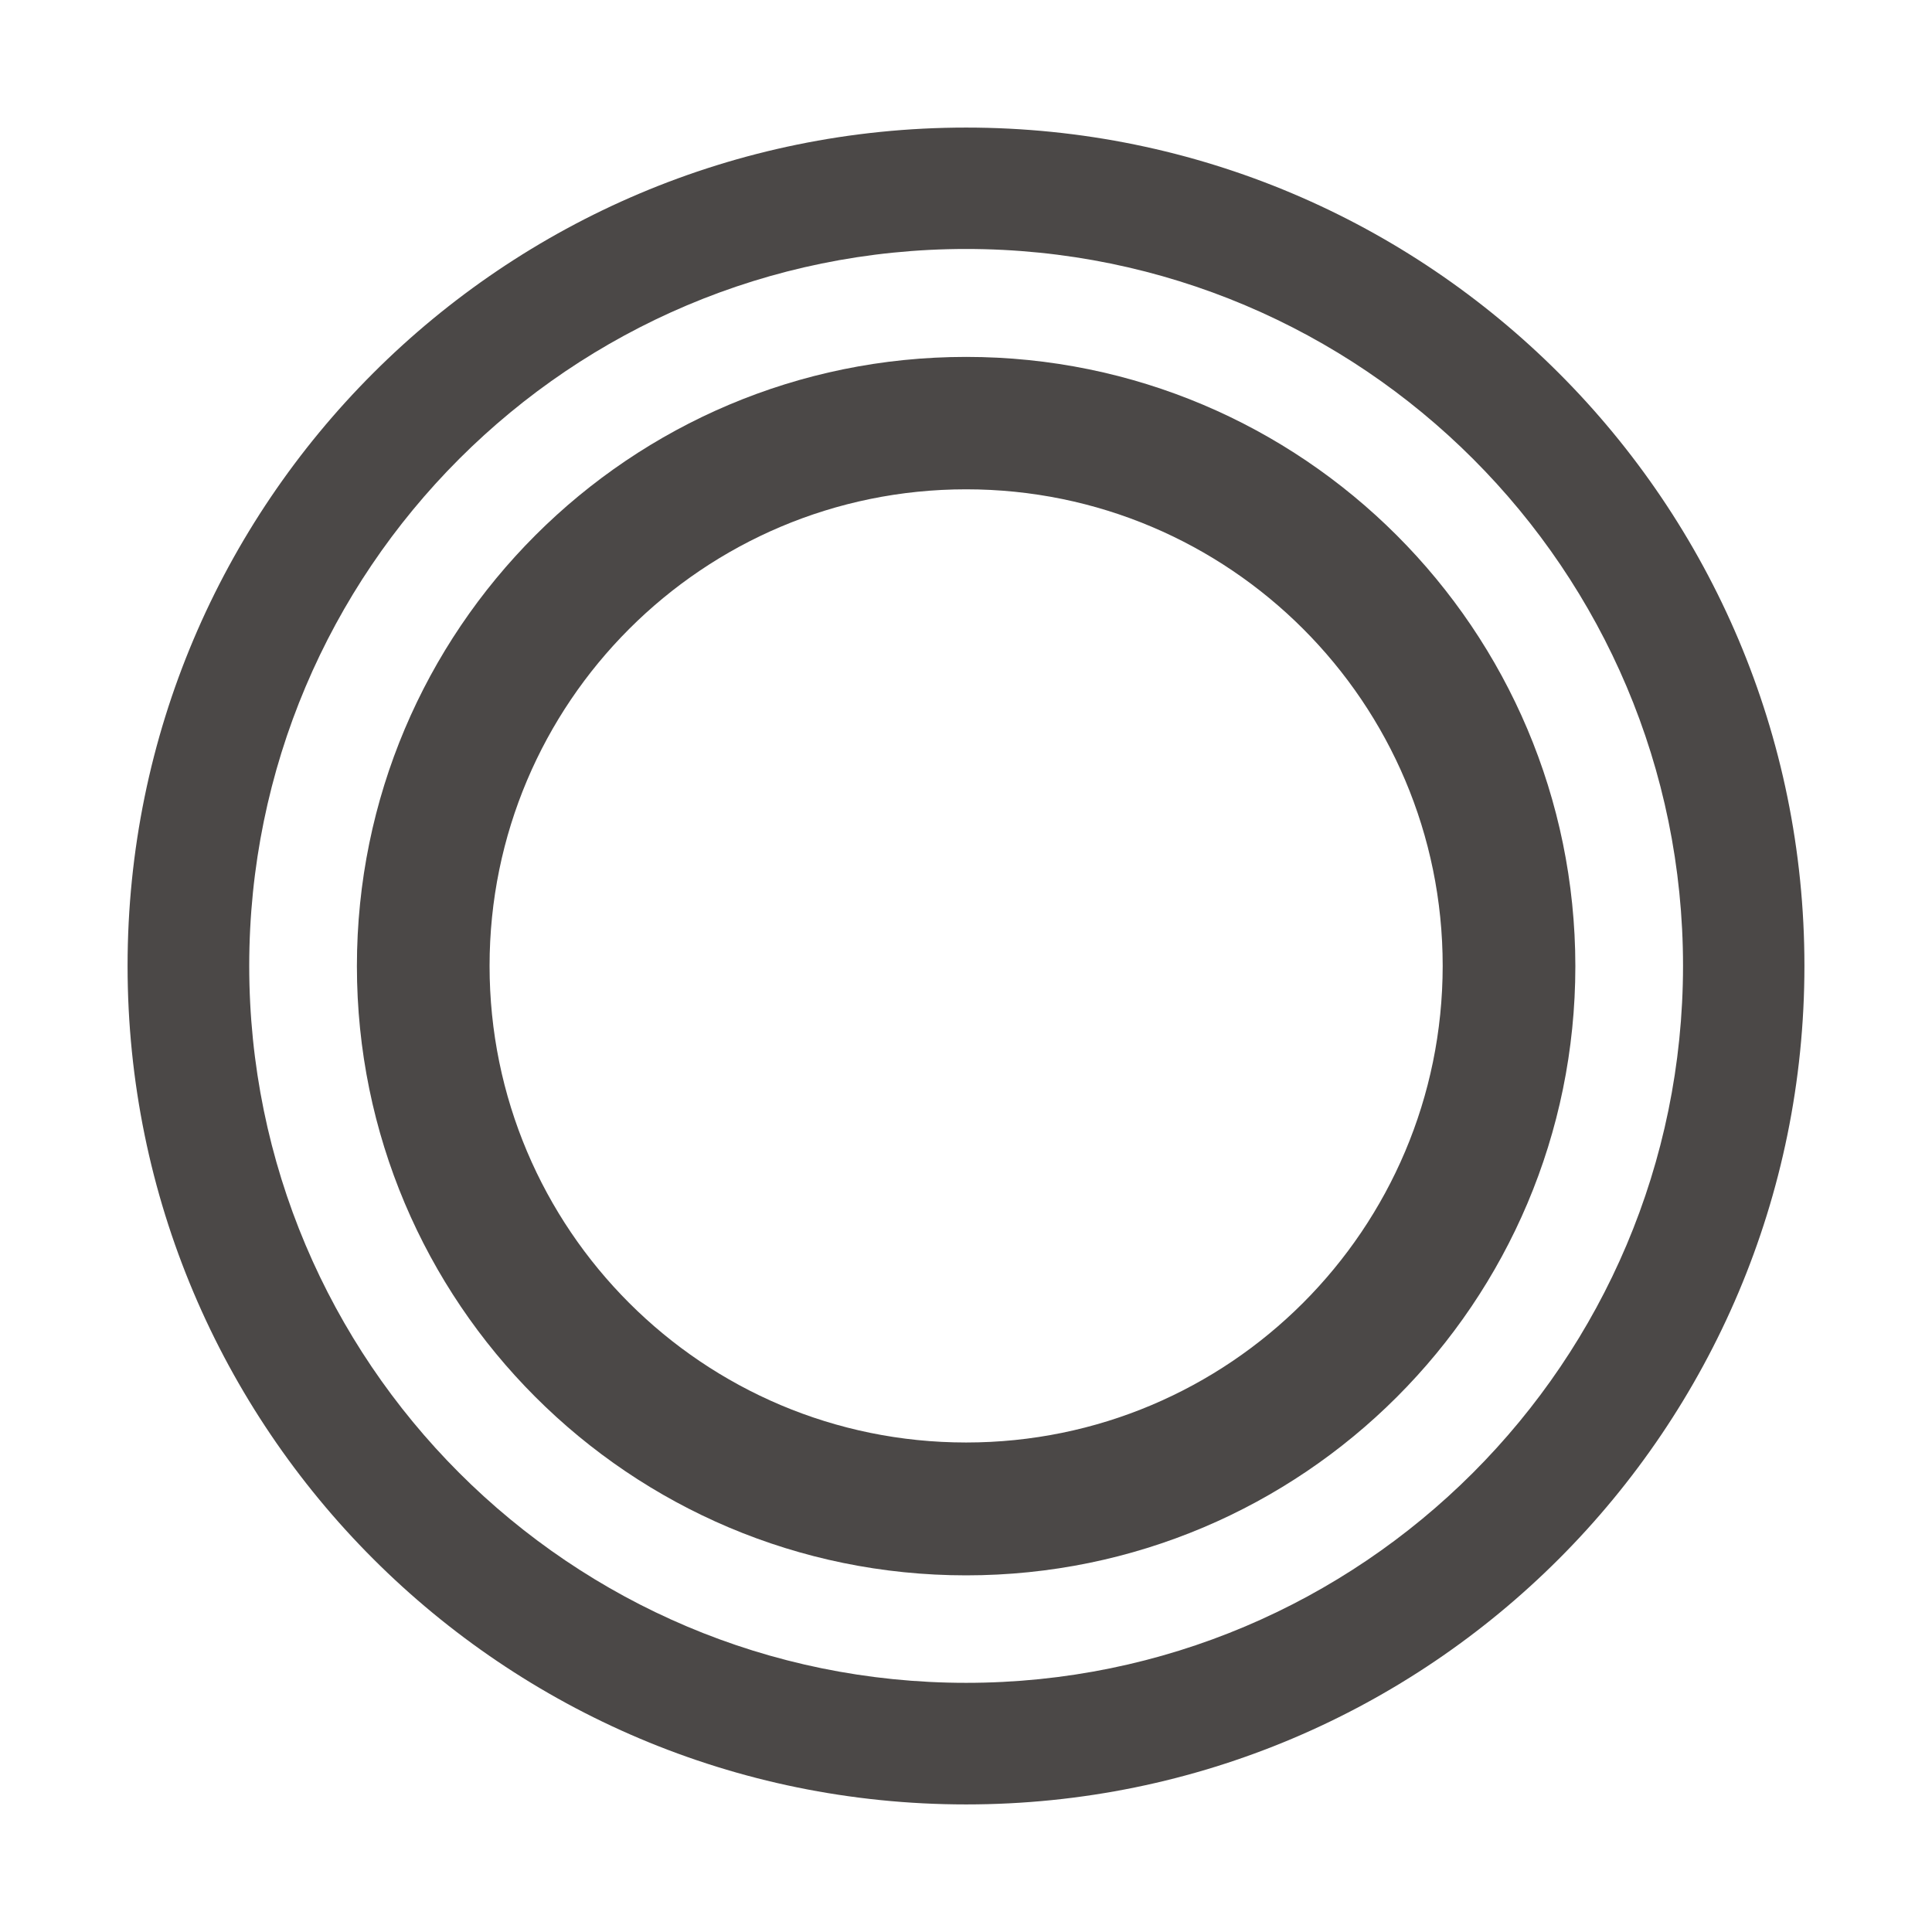 <svg xmlns="http://www.w3.org/2000/svg" width="30" height="30" viewBox="0 0 30 30" fill="none">
<path d="M15.002 1.981C7.81 1.981 1.981 7.81 1.981 14.998C1.981 22.19 7.81 28.019 15.002 28.019C22.194 28.019 28.019 22.19 28.019 14.998C28.019 7.81 22.19 1.981 15.002 1.981ZM15.002 26.131C8.853 26.131 3.87 21.147 3.87 14.998C3.87 8.849 8.853 3.866 15.002 3.866C21.151 3.866 26.134 8.849 26.134 14.998C26.131 21.147 21.147 26.131 15.002 26.131Z" fill="#4B4847"/>
<path d="M15.002 5.542C9.777 5.542 5.542 9.777 5.542 15.002C5.542 20.227 9.777 24.462 15.002 24.462C20.227 24.462 24.462 20.227 24.462 15.002C24.458 9.777 20.224 5.542 15.002 5.542ZM15.002 22.399C10.916 22.399 7.602 19.088 7.602 14.998C7.602 10.913 10.916 7.598 15.002 7.598C19.088 7.598 22.402 10.909 22.402 14.998C22.399 19.088 19.088 22.399 15.002 22.399Z" fill="#4B4847"/>
</svg>